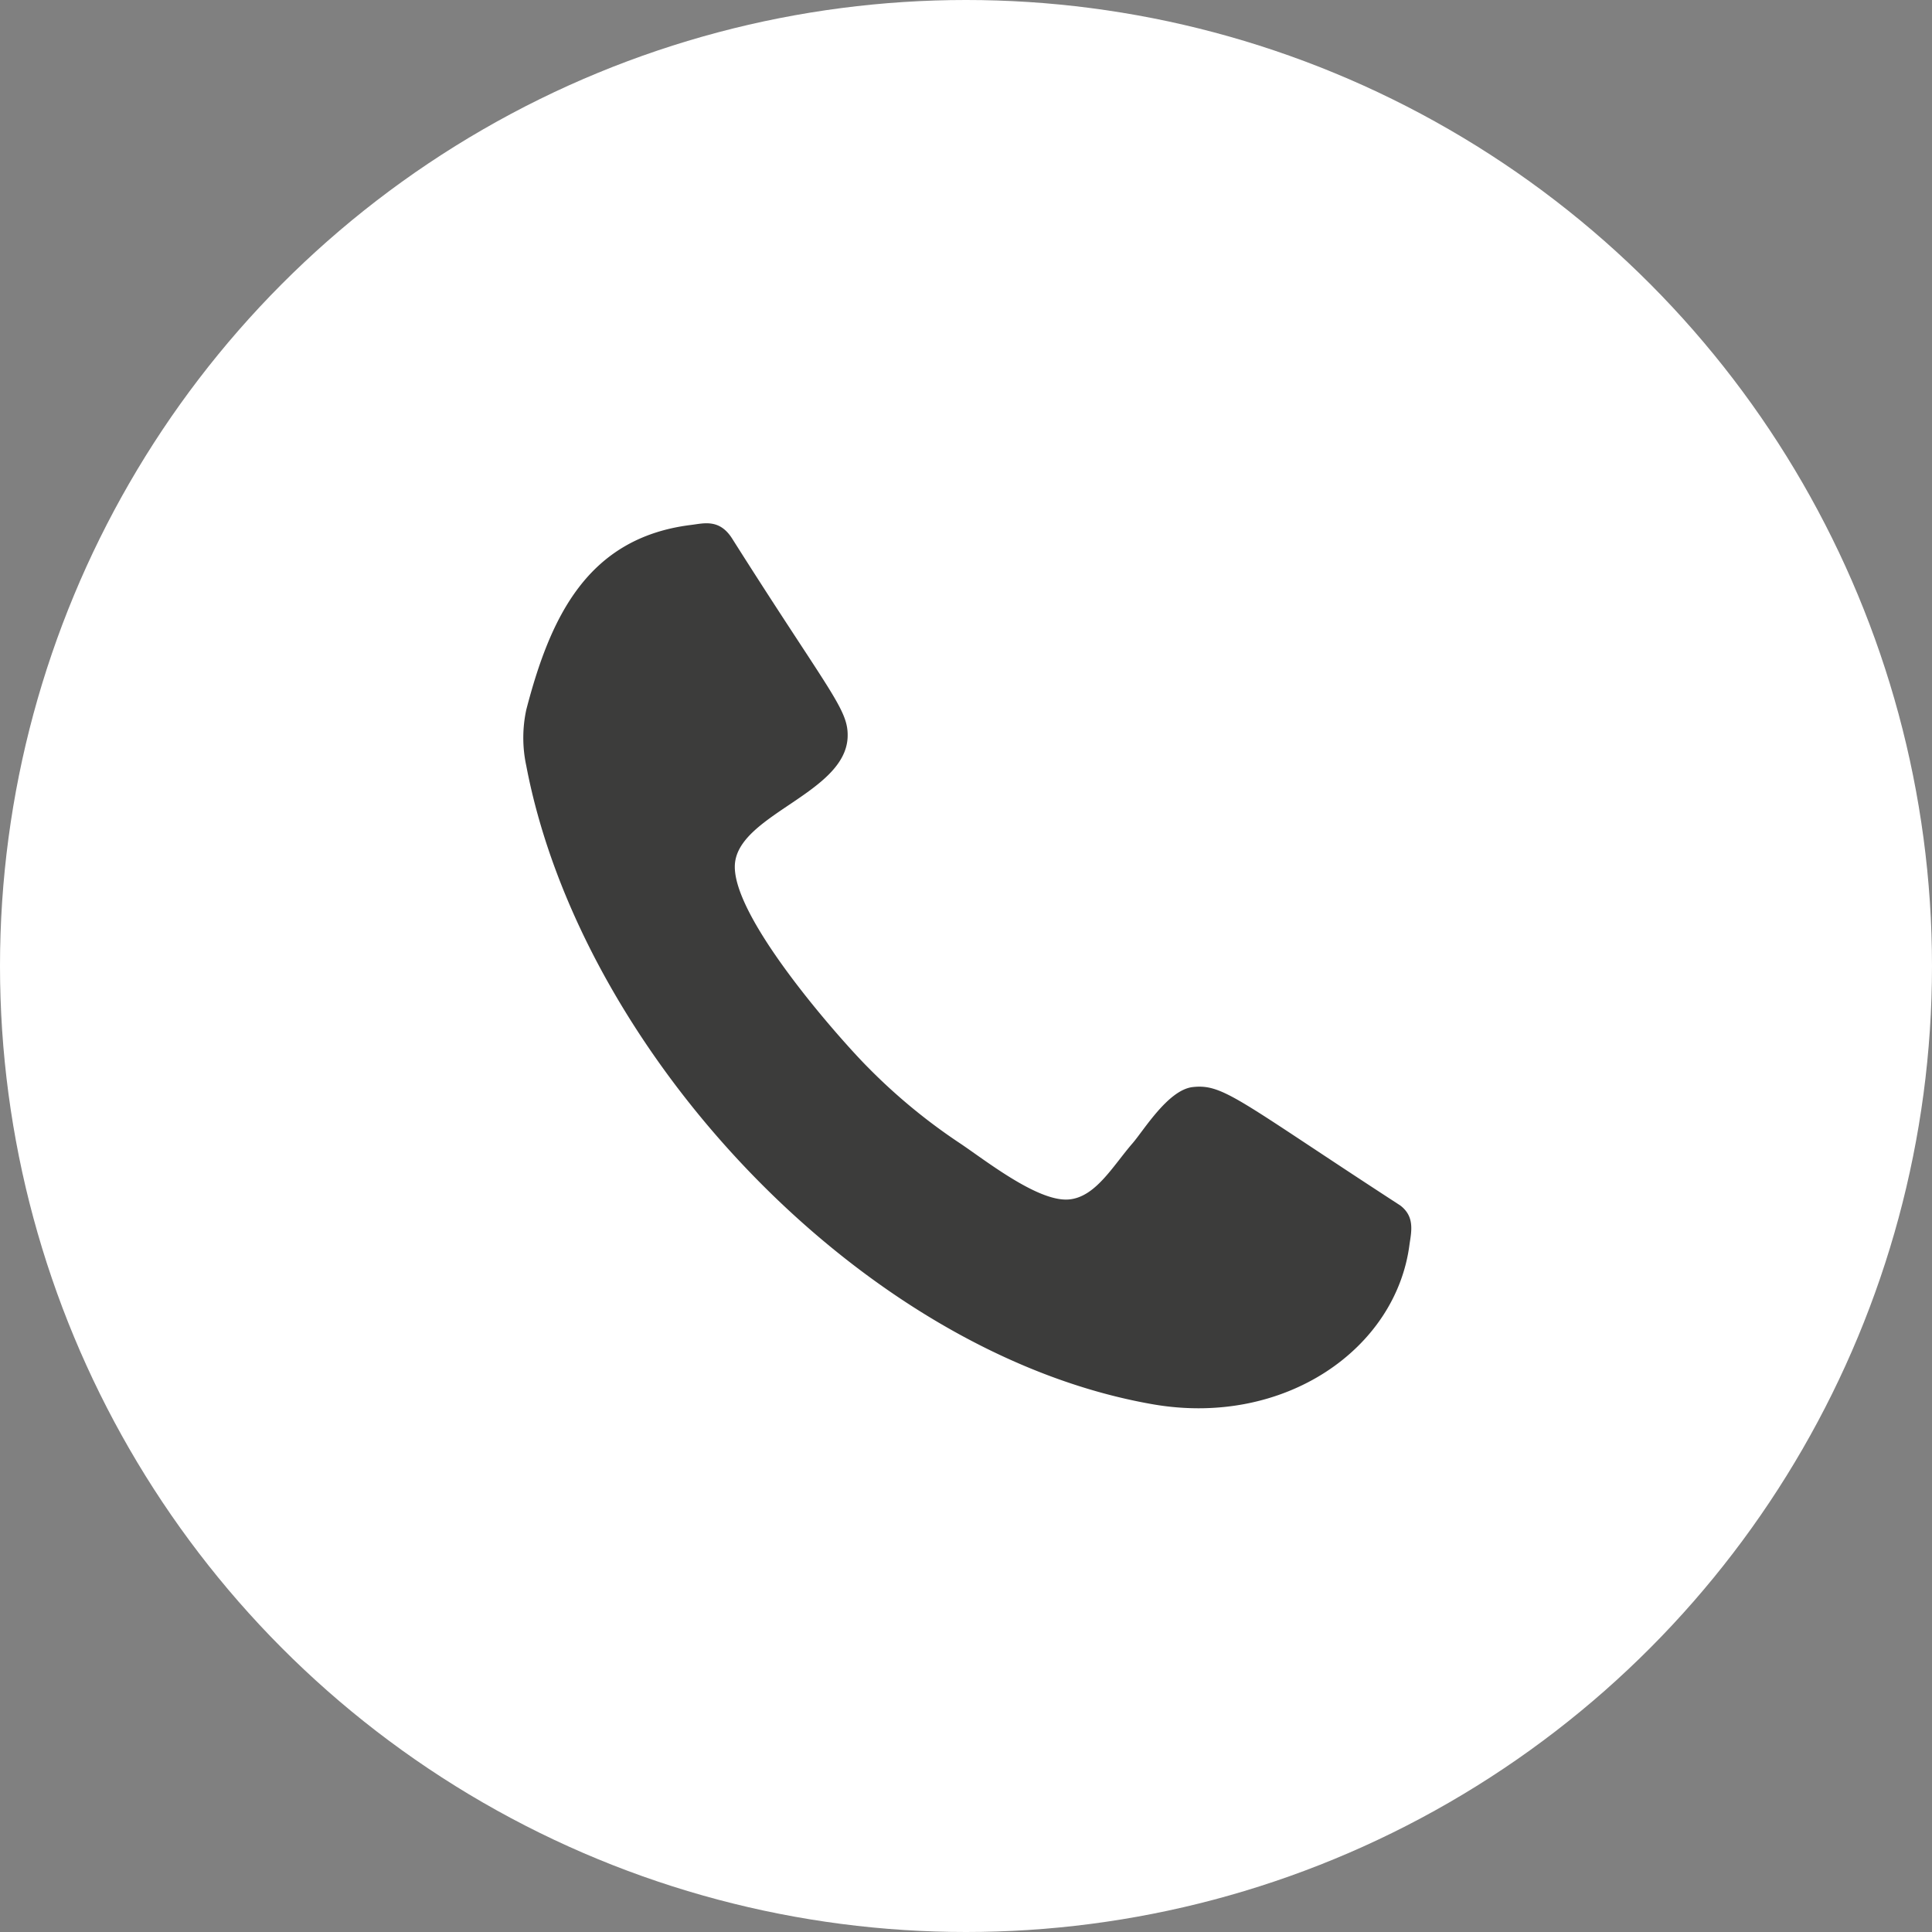 <?xml version="1.0" encoding="UTF-8"?>
<svg xmlns="http://www.w3.org/2000/svg" xmlns:xlink="http://www.w3.org/1999/xlink" id="Component_7_1" data-name="Component 7 – 1" width="56" height="56" viewBox="0 0 56 56">
  <rect x="0" y="0" width="56" height="56" fill="#808080" stroke="none"/>
  <defs>
    <clipPath id="clip-path">
      <rect id="Rectangle_369" data-name="Rectangle 369" width="25.74" height="25.652" fill="#3c3c3b"></rect>
    </clipPath>
  </defs>
  <circle id="Ellipse_4" data-name="Ellipse 4" cx="28" cy="28" r="28" fill="#fff"></circle>
  <g id="Group_2294" data-name="Group 2294" transform="translate(15.168 15.168)">
    <g id="Group_2293" data-name="Group 2293" transform="translate(0 0)" clip-path="url(#clip-path)">
      <path id="Path_268" data-name="Path 268" d="M4.859.048c.362-.043.817-.188,1.186.381C8.922,4.977,9.44,5.4,9.4,6.217,9.313,7.809,6.318,8.428,6.139,9.824c-.194,1.514,3.117,5.212,3.84,5.935a16.72,16.72,0,0,0,2.677,2.211c.735.491,2.244,1.692,3.142,1.63.782-.055,1.284-.963,1.862-1.63.327-.377,1.033-1.551,1.746-1.629.892-.1,1.354.406,6.015,3.433.4.307.334.7.269,1.106-.376,3.049-3.629,5.322-7.448,4.655C9.845,24.07,1.672,15.351.087,7.031a3.859,3.859,0,0,1,0-1.629C.783,2.723,1.856.421,4.859.048" transform="translate(0 0)" fill="#3c3c3b" fill-rule="evenodd"></path>
    </g>
  </g>
</svg>
